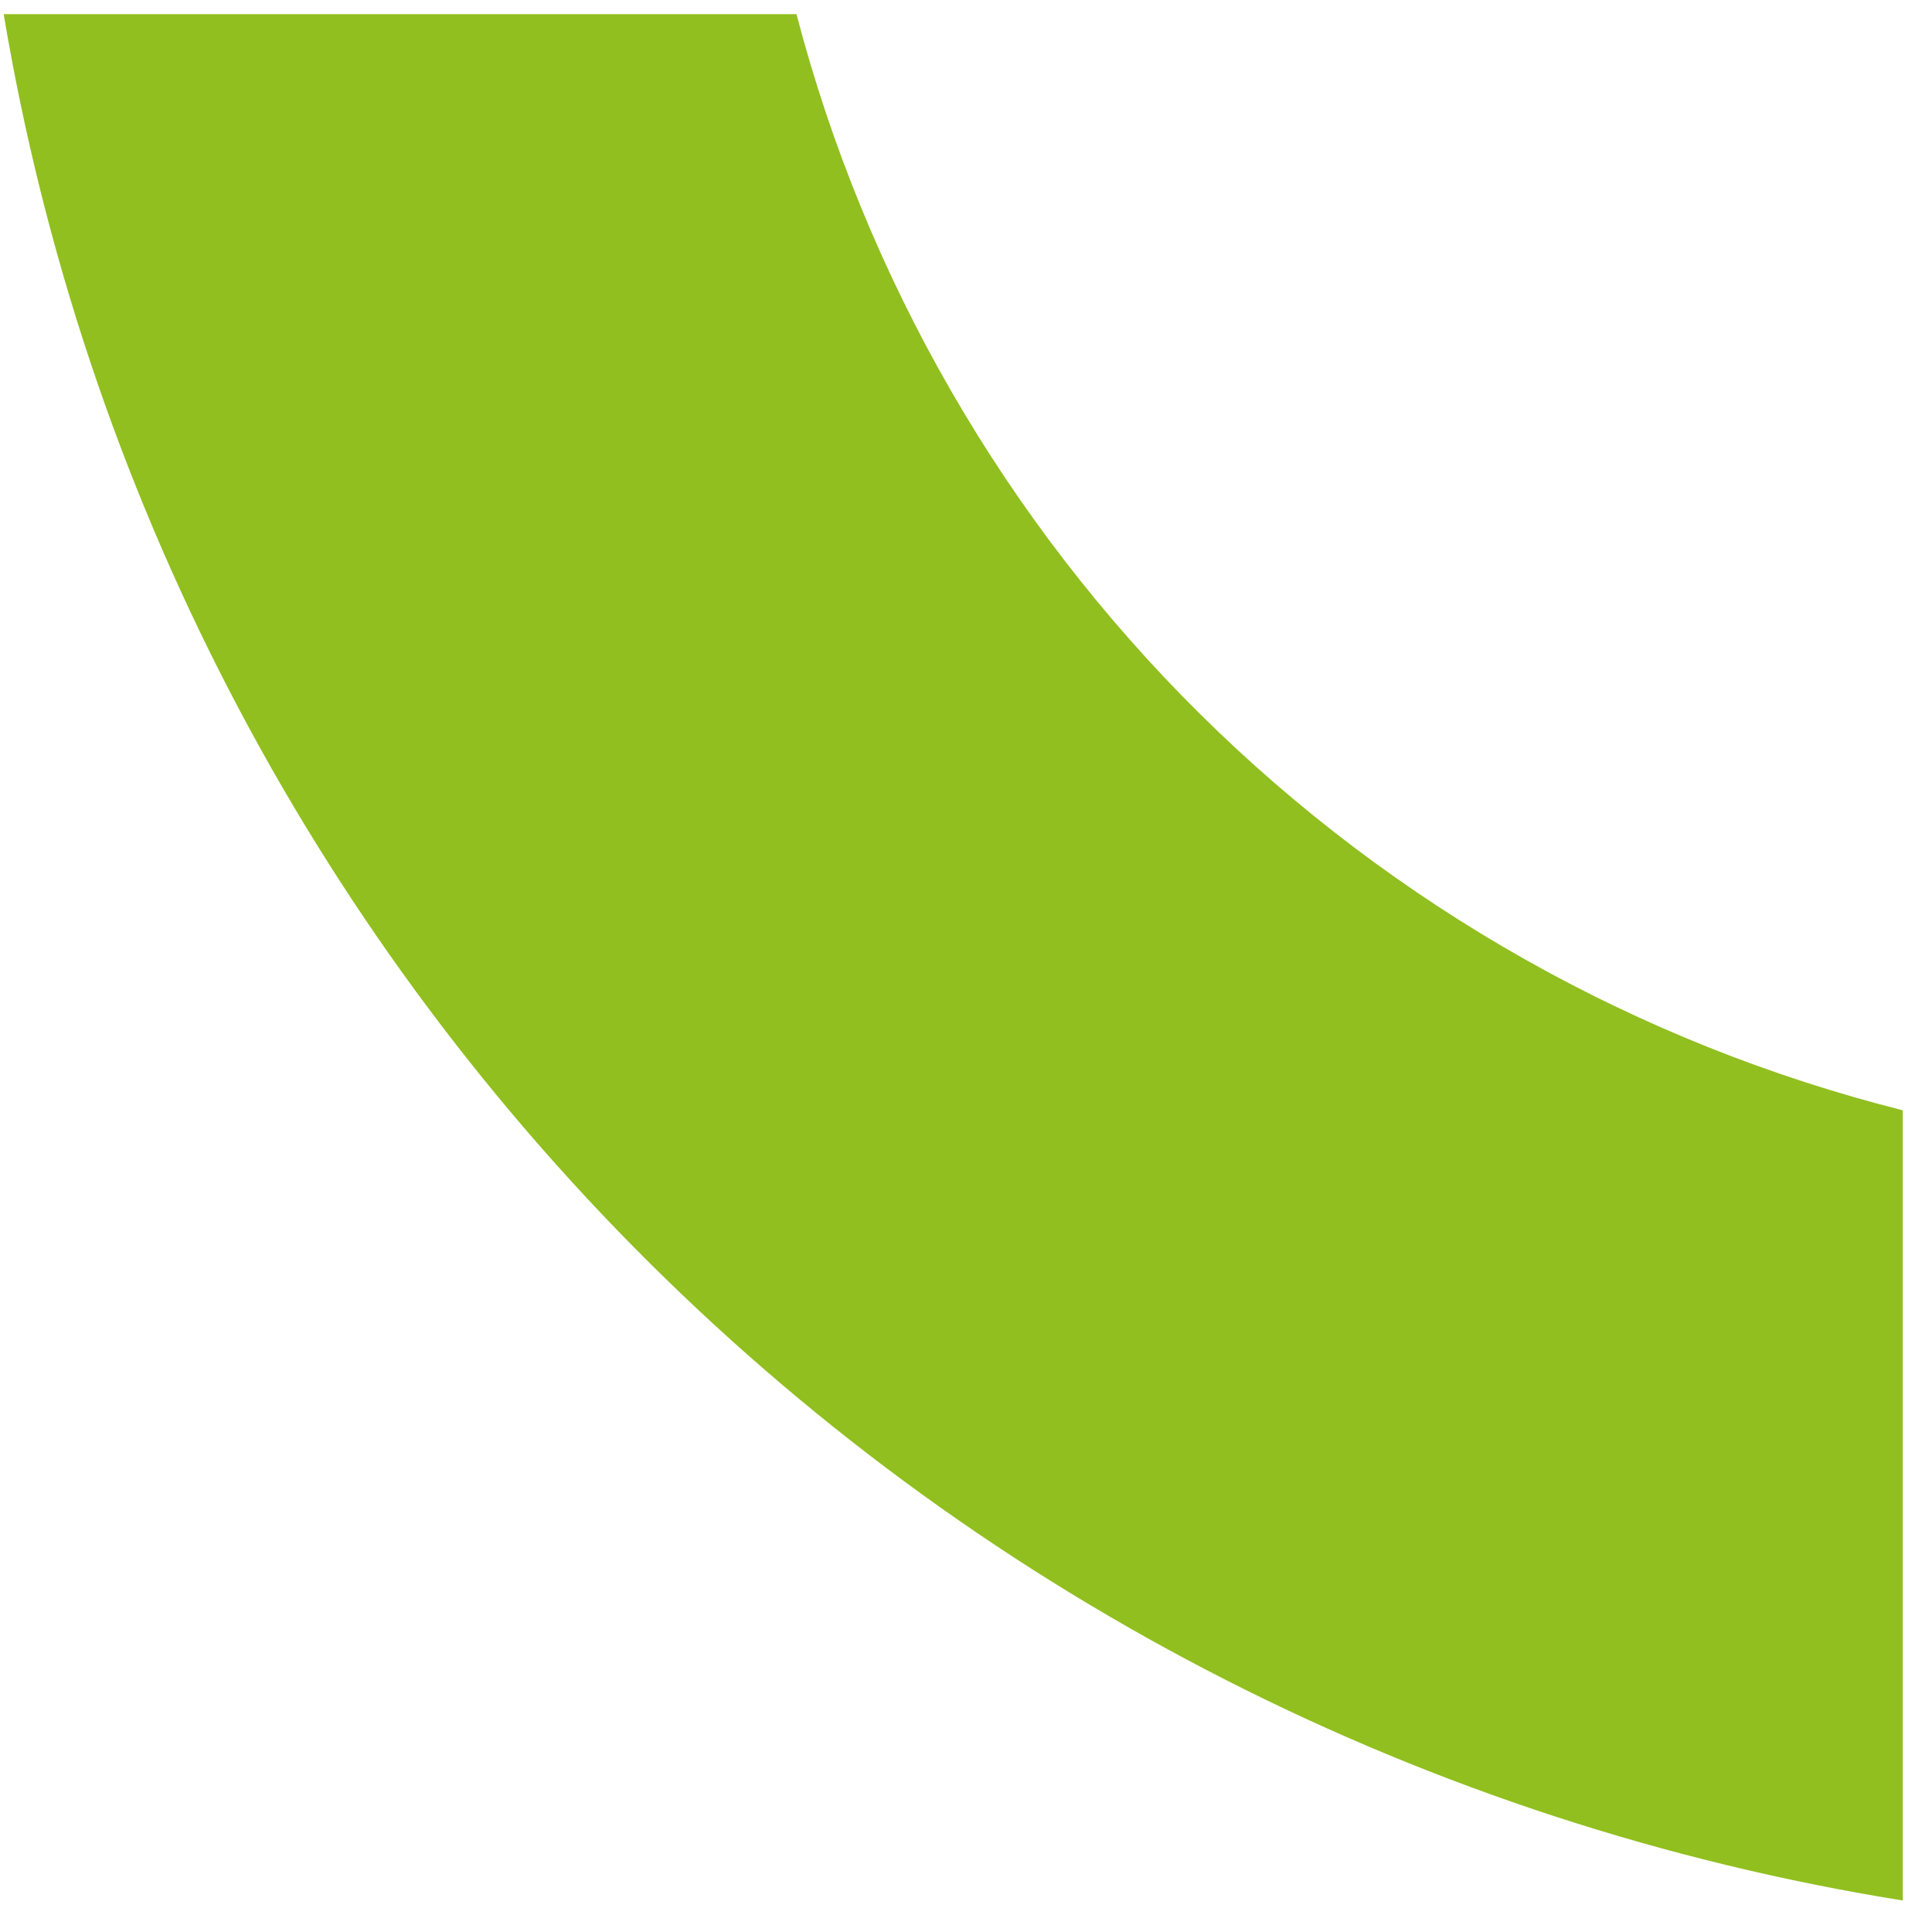 <svg width="47" height="47" viewBox="0 0 47 47" fill="none" xmlns="http://www.w3.org/2000/svg">
    <path d="M19.376 0.345H0.09C2.019 11.868 7.515 22.492 15.803 30.725C24.092 38.958 34.754 44.382 46.289 46.234V27.01C39.825 25.382 33.919 22.05 29.184 17.36C24.451 12.668 21.063 6.793 19.376 0.345Z" fill="#91BF1F"/>
</svg>
